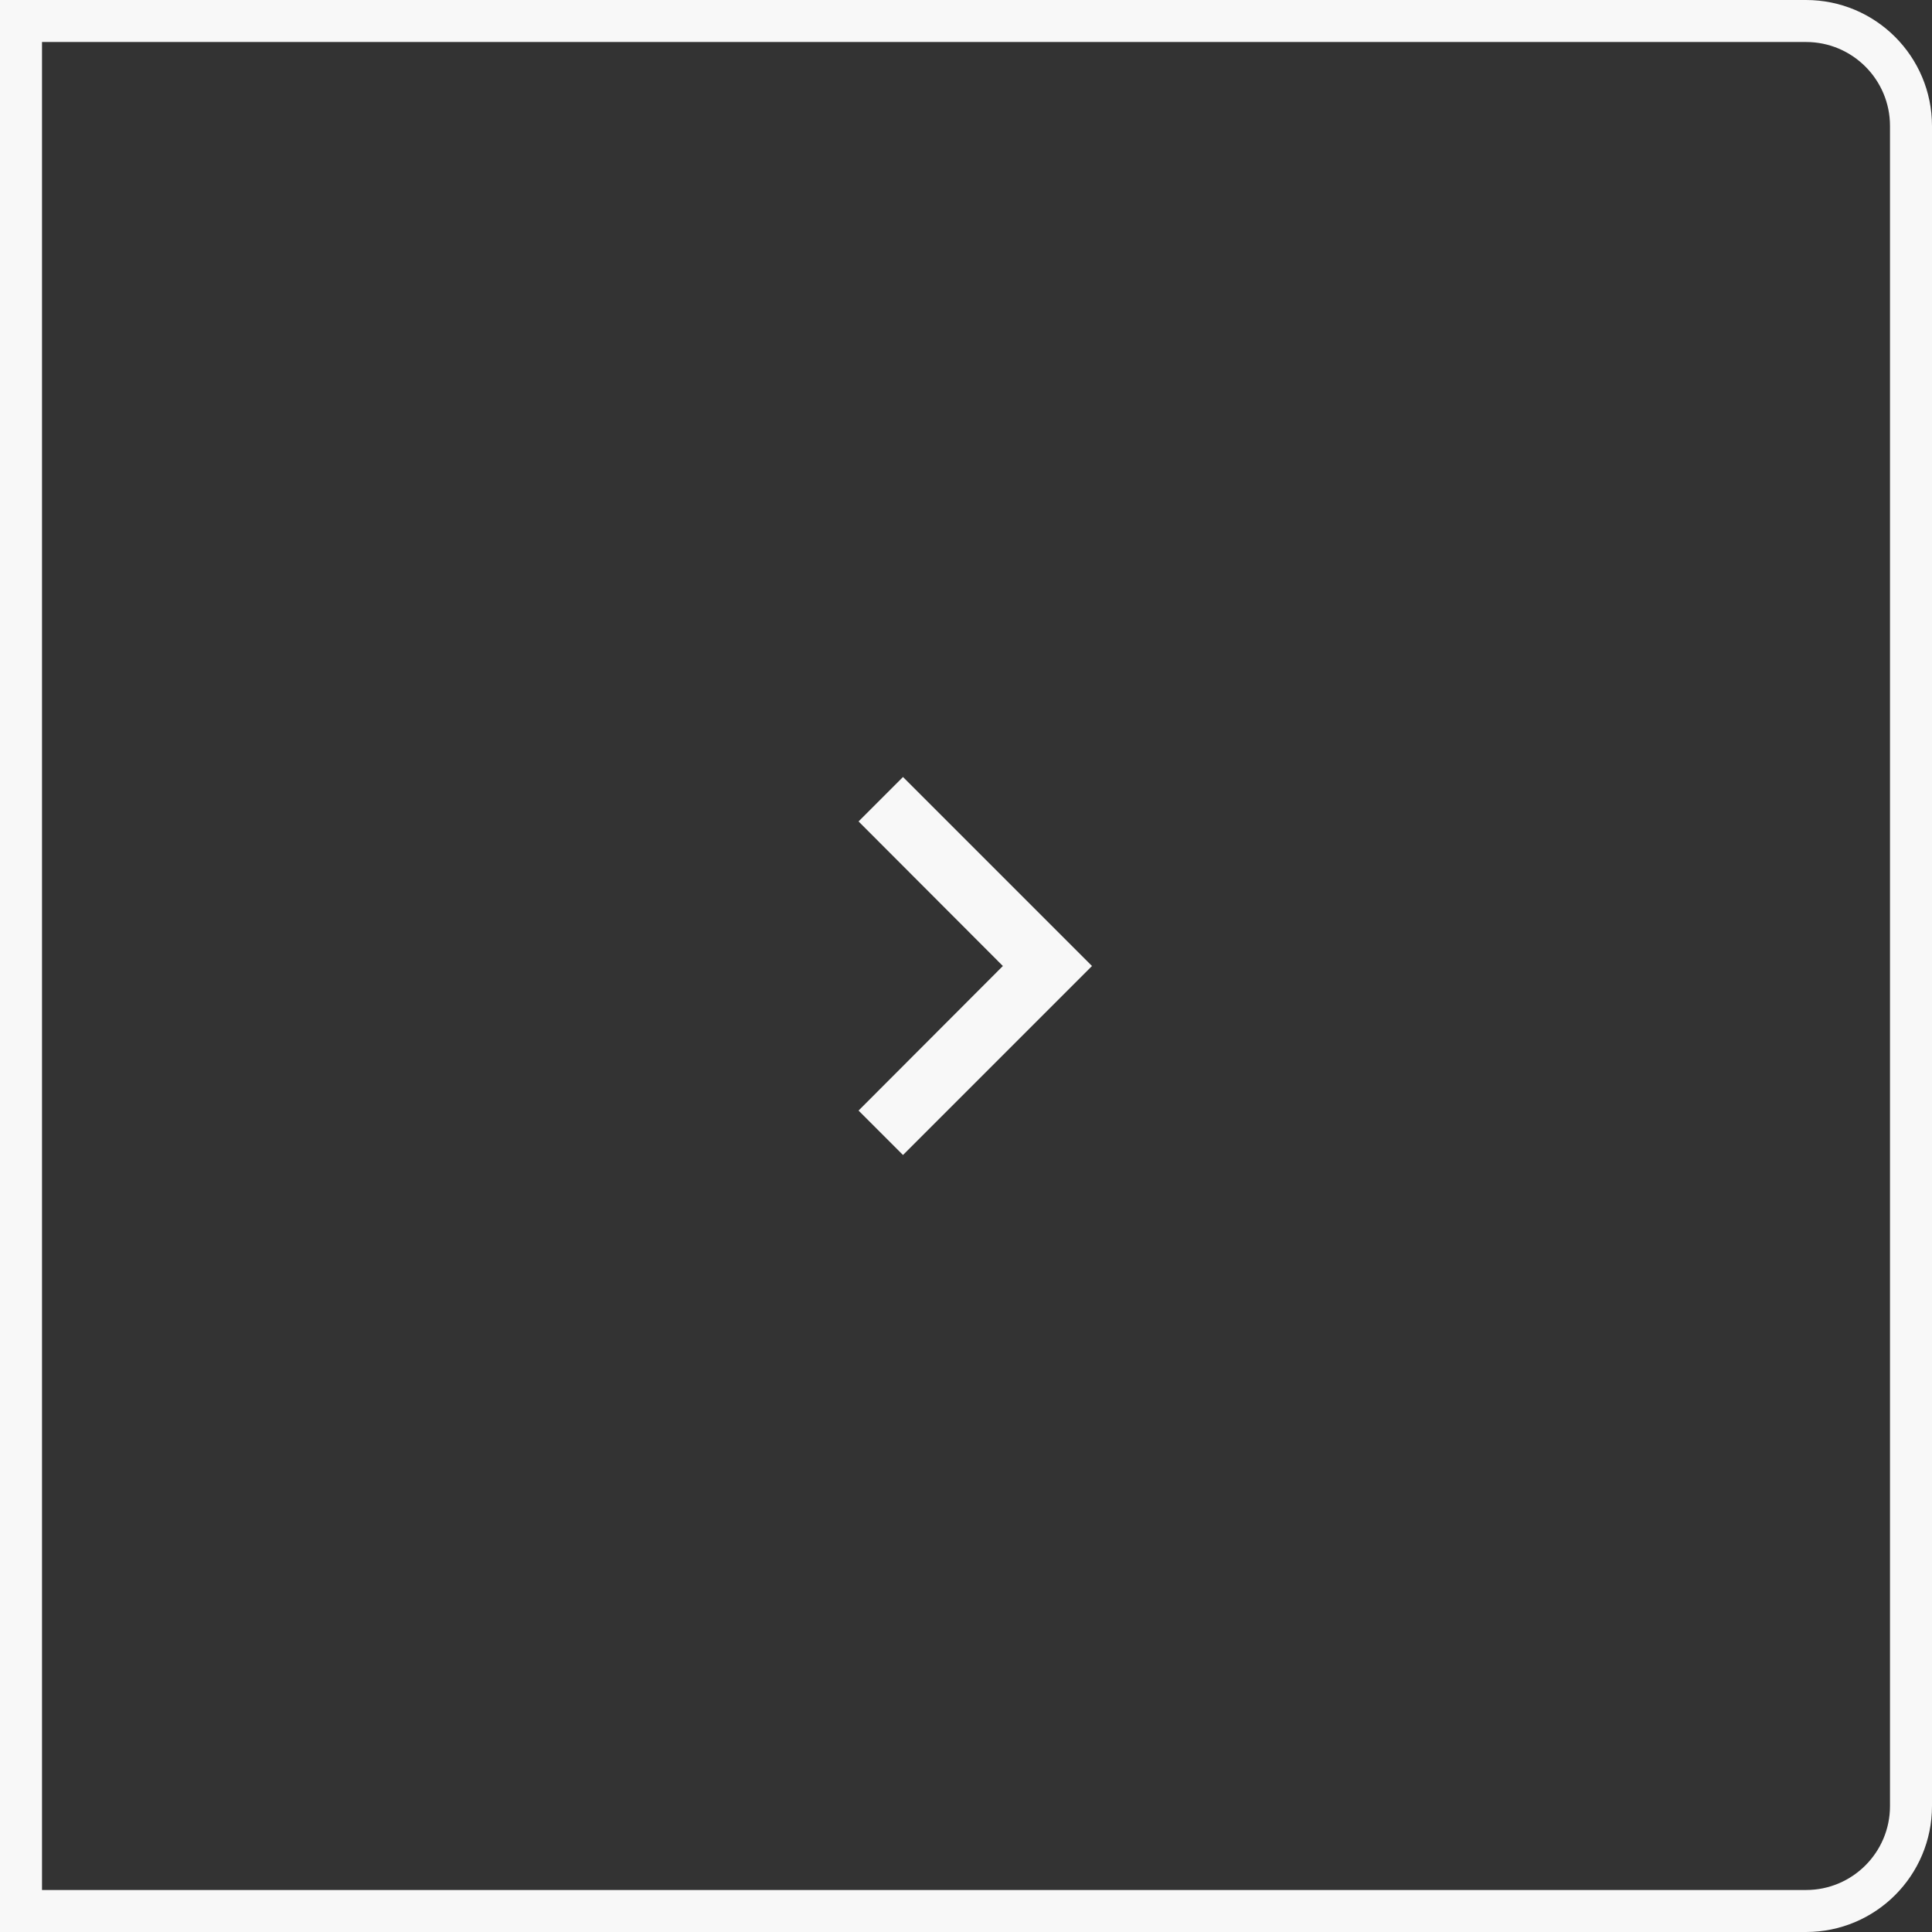 <?xml version="1.0" encoding="UTF-8"?> <svg xmlns="http://www.w3.org/2000/svg" width="46" height="46" viewBox="0 0 46 46" fill="none"><rect x="0" y="0" width="46" height="46" fill="#333333" stroke="none"/><path d="M43 0.5C44.381 0.5 45.5 1.619 45.5 3V43C45.5 44.381 44.381 45.5 43 45.5H0.5V0.5H43Z" stroke="#F8F8F8"></path><path d="M20.442 19.558L23.878 23L20.442 26.442L21.5 27.5L26 23L21.5 18.5L20.442 19.558Z" fill="#F8F8F8"></path></svg> 